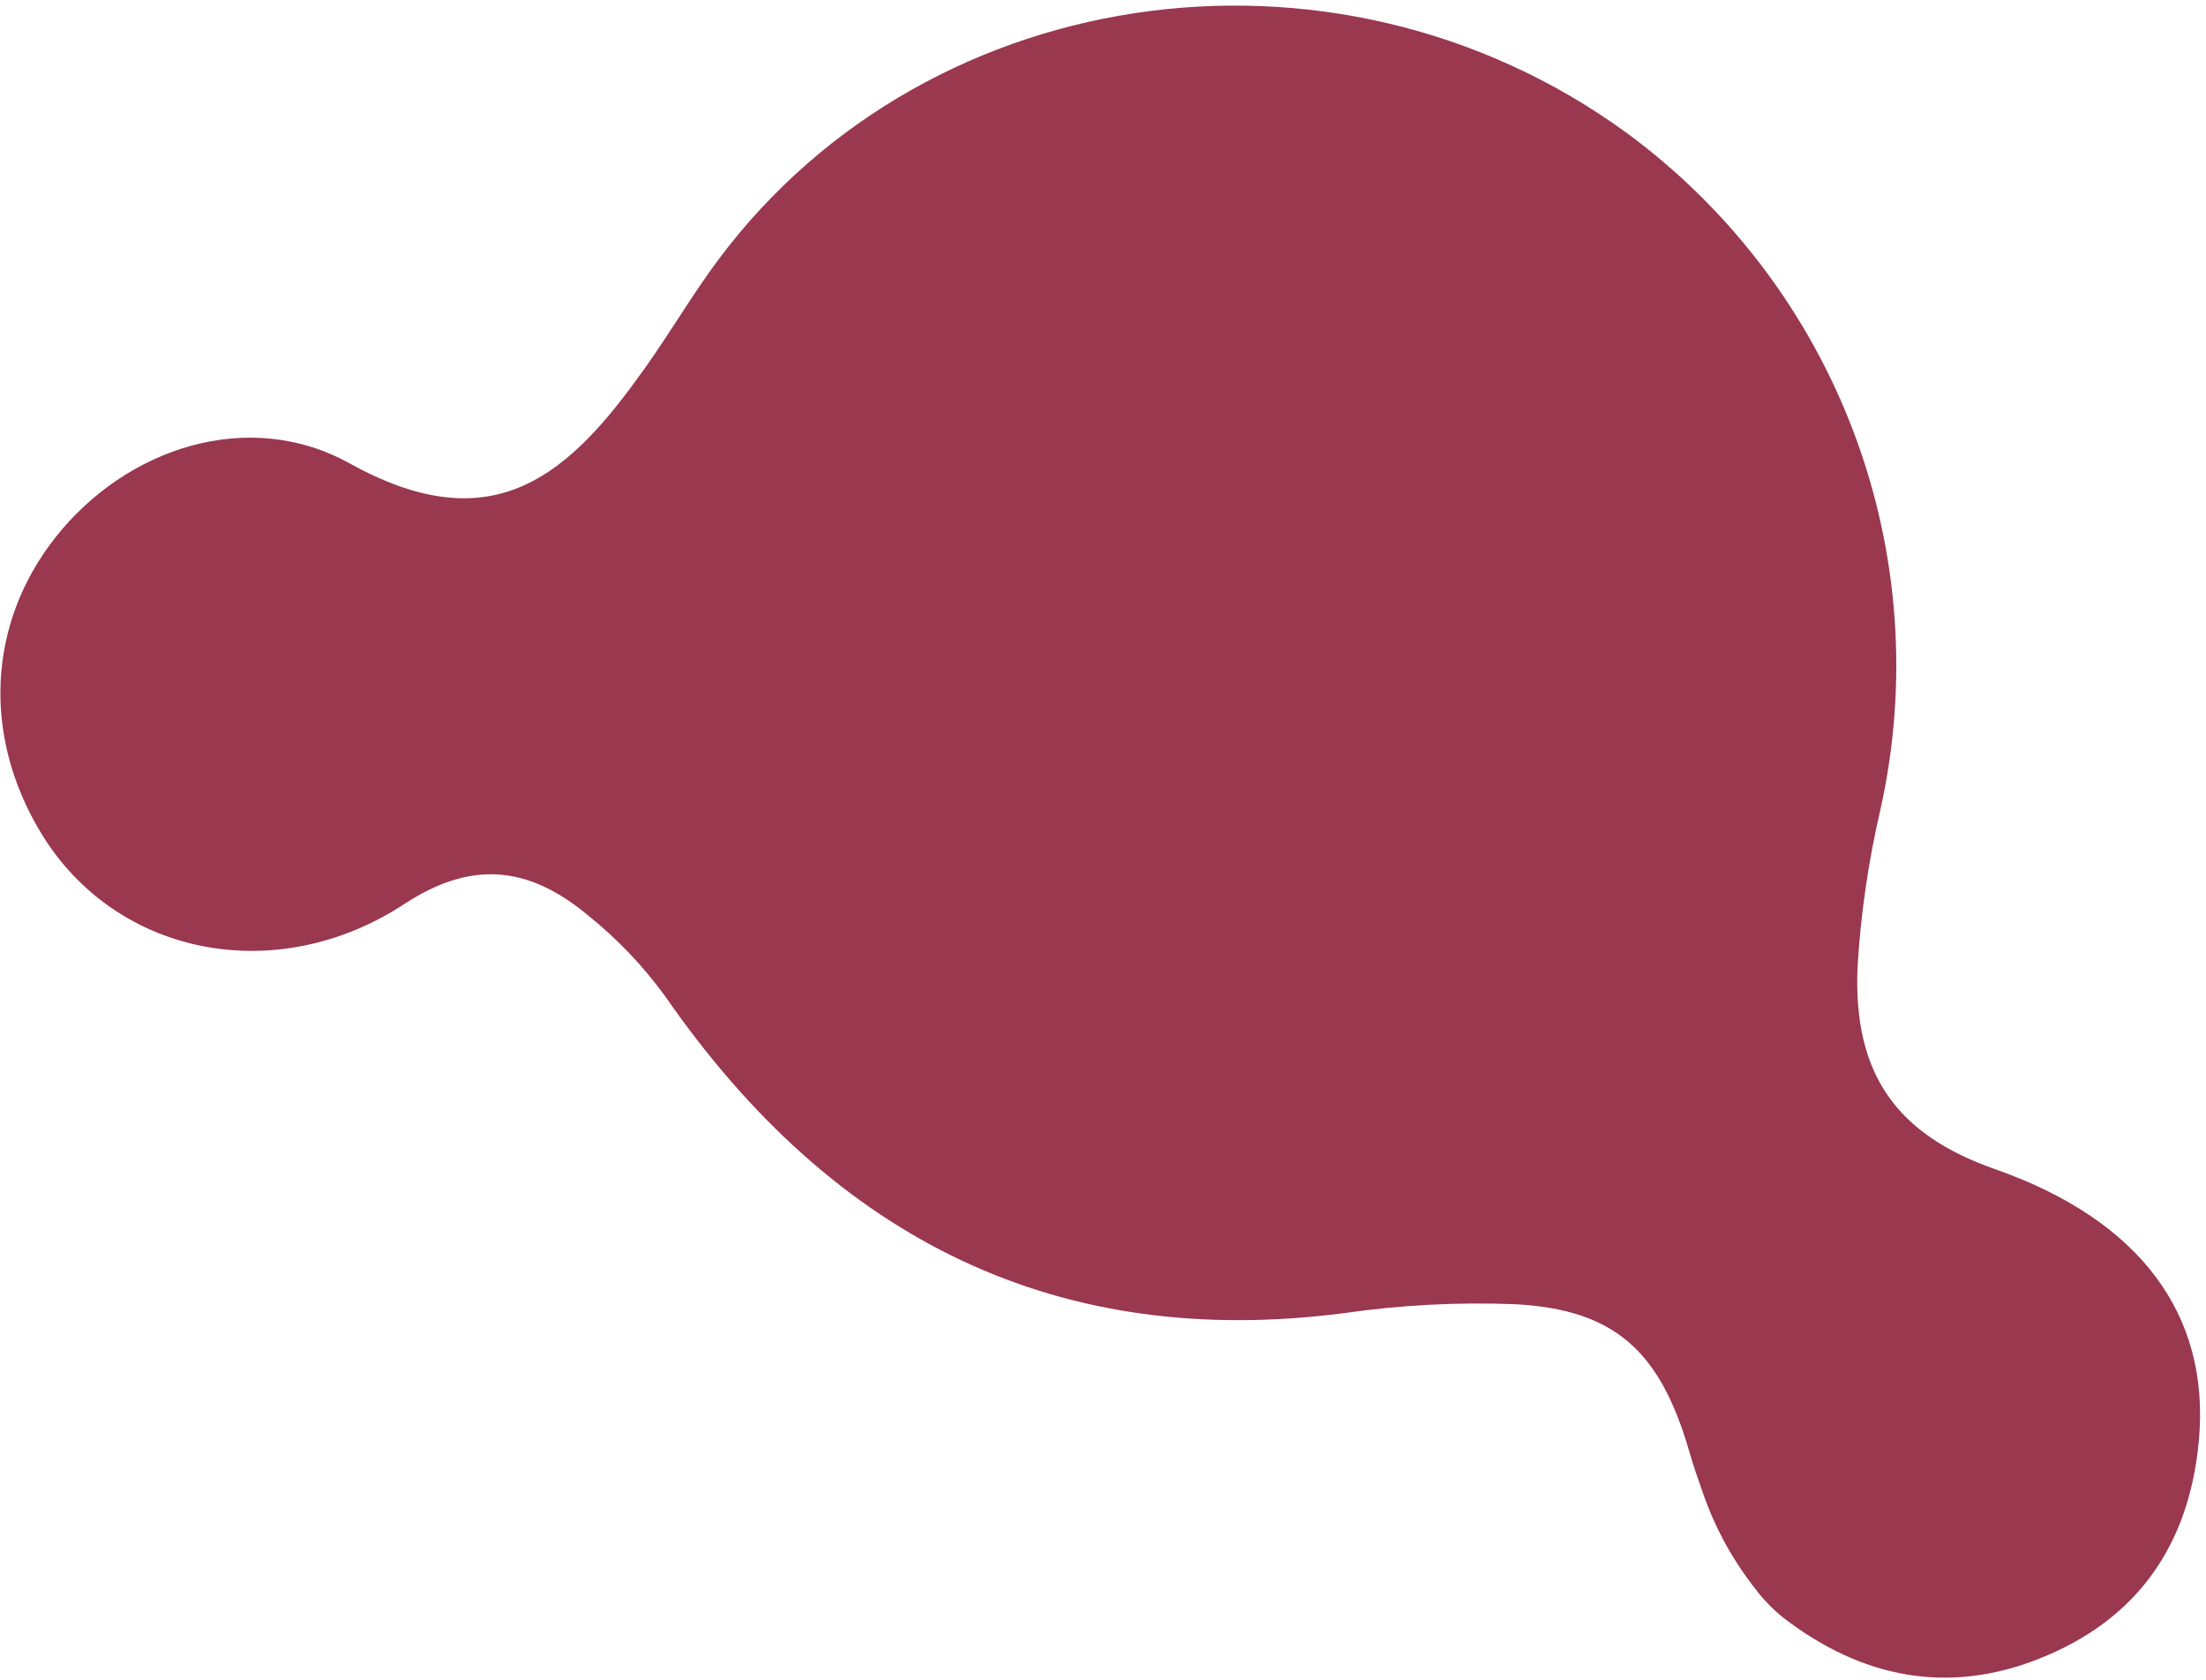 <?xml version="1.0" encoding="UTF-8"?> <svg xmlns="http://www.w3.org/2000/svg" width="197" height="150" viewBox="0 0 197 150" fill="none"> <path d="M156.951 142.141C154.802 139.477 153.138 136.456 152.035 133.217C151.599 131.997 151.226 130.907 150.901 129.782C148.302 120.707 144.265 116.945 135.284 116.475C130.169 116.275 125.046 116.544 119.98 117.277C94.681 120.54 74.624 110.946 59.386 88.954C57.422 86.253 55.106 83.826 52.498 81.739C46.977 77.129 41.88 76.965 36.117 80.726C24.713 88.217 10.343 85.409 3.67 74.403C-1.604 65.706 -1.108 55.668 4.961 47.981C11.274 39.989 22.205 36.371 31.24 41.393C43.509 48.18 50.233 43.013 56.832 33.923C59.127 30.845 61.09 27.483 63.321 24.335C81.694 -1.631 118.951 -7.295 145.264 11.87C154.485 18.646 161.538 27.956 165.565 38.666C169.592 49.377 170.42 61.028 167.947 72.2C166.858 76.852 166.167 81.588 165.883 86.358C165.476 95.914 169.35 101.351 178.253 104.446C190.999 108.945 197.397 117.317 196.364 128.647C195.487 138.192 190.678 144.75 182.059 148.15C173.962 151.35 166.269 149.89 159.211 144.441C158.384 143.772 157.633 143.016 156.968 142.186" fill="#99384F"></path> </svg> 